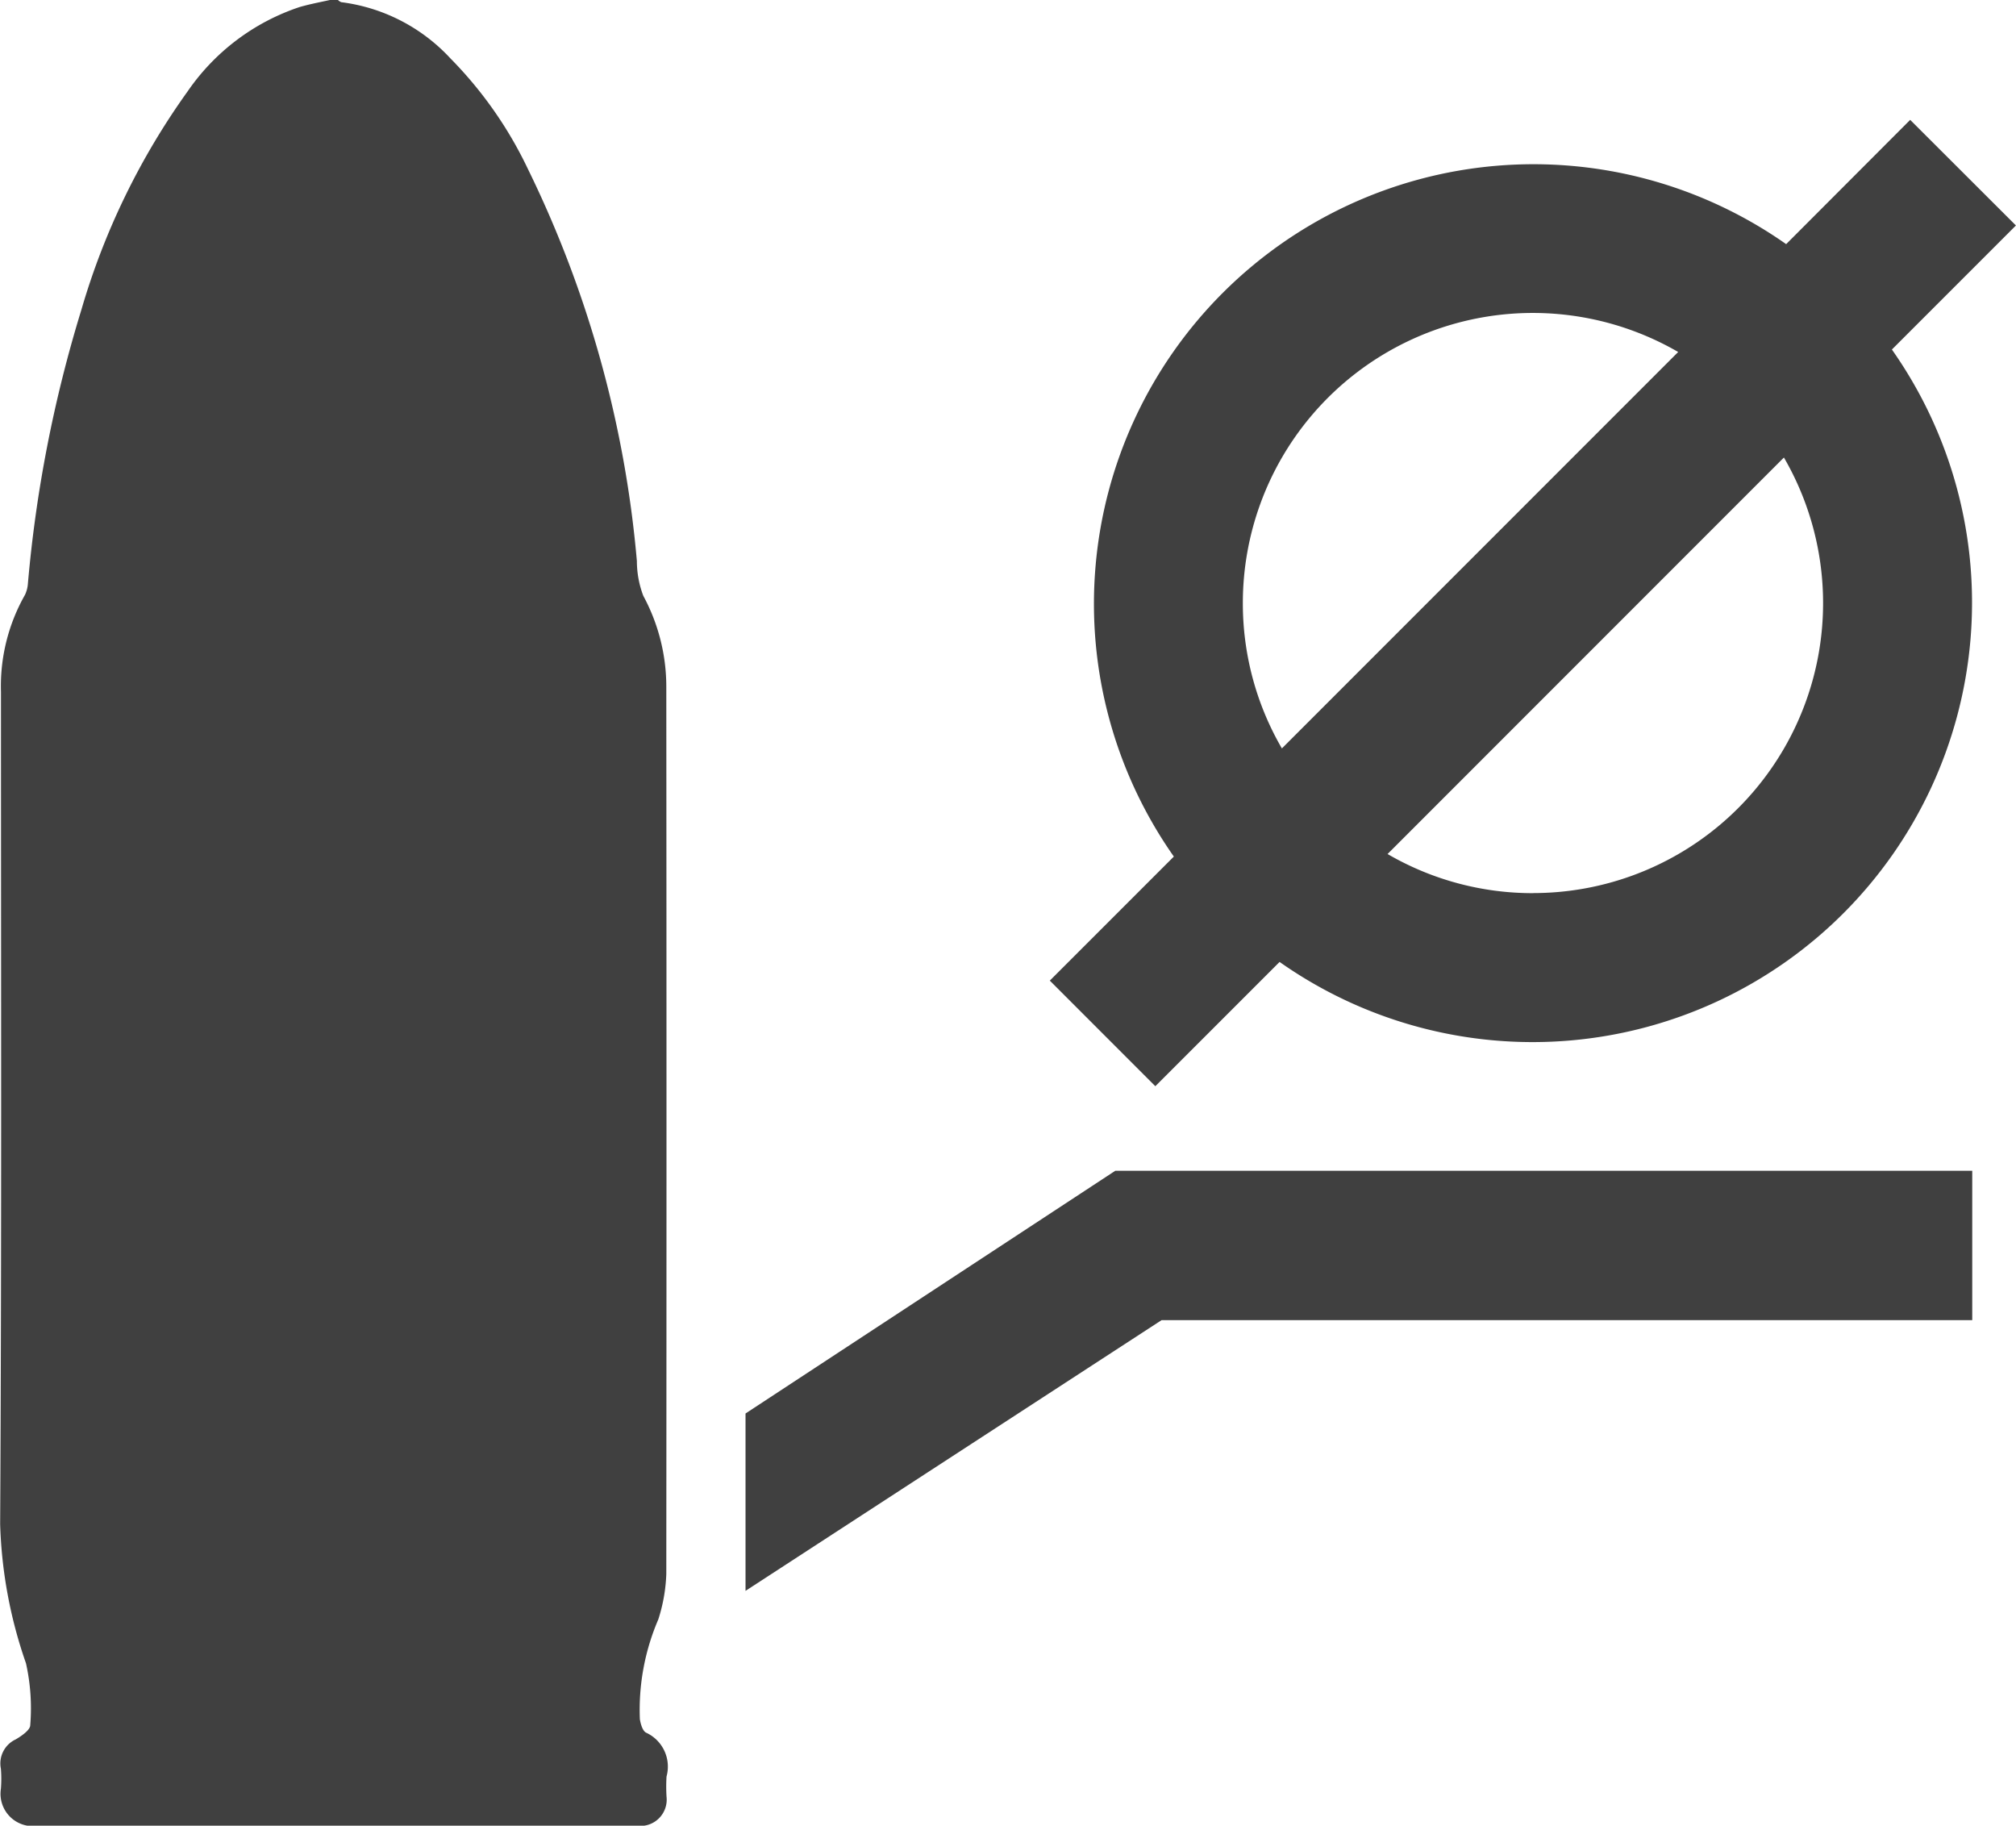 <svg xmlns="http://www.w3.org/2000/svg" width="26.998" height="24.445"><path fill="#404040" d="m14.059 13.13 1.661-1.661a5.886 5.886 0 0 1 8.2-8.2l1.661-1.664 1.416 1.414-1.661 1.661a5.885 5.885 0 0 1-8.2 8.2l-1.664 1.664Zm6.471-1.172a3.883 3.883 0 0 0 3.36-5.832l-5.308 5.309a3.862 3.862 0 0 0 1.948.524Zm-3.886-3.882a3.862 3.862 0 0 0 .523 1.945l5.307-5.308a3.884 3.884 0 0 0-5.83 3.363ZM9.984 21.301v-2.375l4.952-3.25h11.476v2H15.556ZM4.419 0h.107a.151.151 0 0 0 .043.029 2.4 2.4 0 0 1 1.463.753 5.416 5.416 0 0 1 1.034 1.473 14.88 14.88 0 0 1 1.463 5.257 1.315 1.315 0 0 0 .086.466 2.557 2.557 0 0 1 .308 1.219q.005 5.94 0 11.877a2.225 2.225 0 0 1-.107.609 3.065 3.065 0 0 0-.247 1.337c.011.065.036.154.082.179a.5.5 0 0 1 .275.588 2.244 2.244 0 0 0 0 .269.352.352 0 0 1-.386.391H.502a.433.433 0 0 1-.49-.495 1.686 1.686 0 0 0 0-.269.355.355 0 0 1 .2-.394c.079-.047.193-.125.193-.19a2.77 2.77 0 0 0-.057-.828 6.186 6.186 0 0 1-.346-1.865c.021-3.713.011-7.429.011-11.142a2.475 2.475 0 0 1 .322-1.3.425.425 0 0 0 .039-.154 17.662 17.662 0 0 1 .715-3.659 9.625 9.625 0 0 1 1.424-2.928 2.95 2.95 0 0 1 1.5-1.129c.141-.04.273-.065.406-.094Z"/></svg>